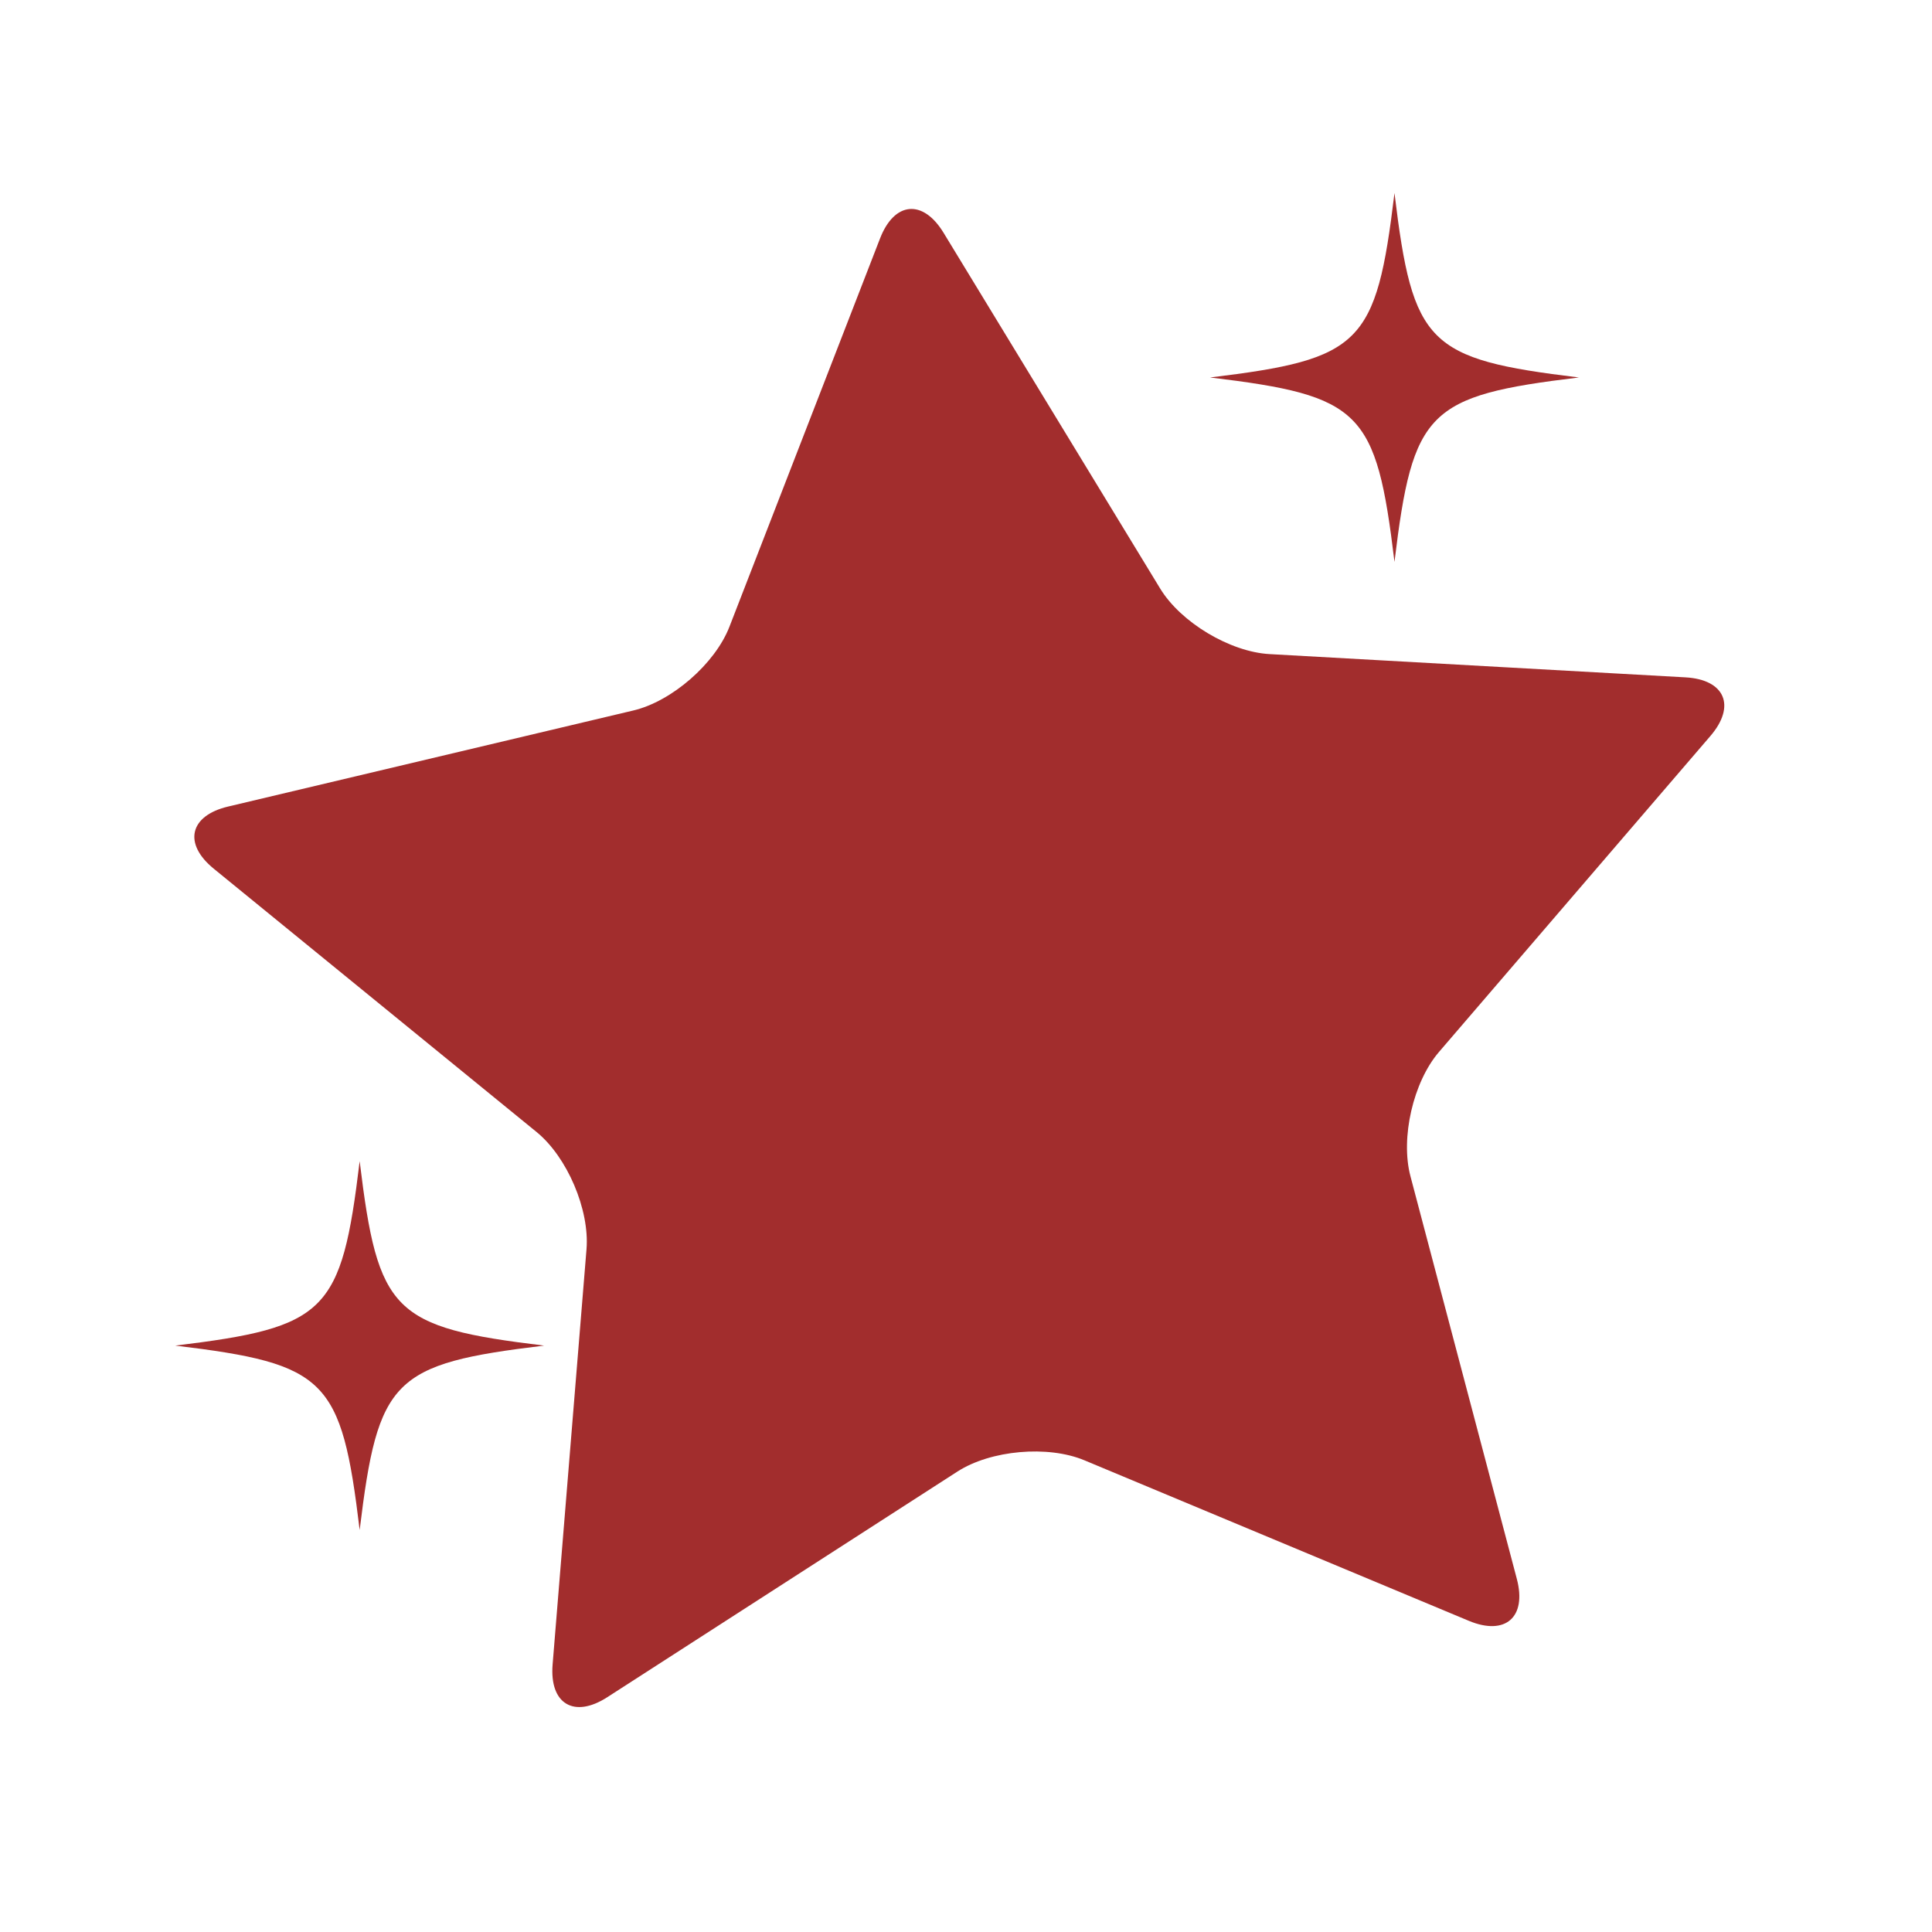 <svg xmlns="http://www.w3.org/2000/svg" xmlns:xlink="http://www.w3.org/1999/xlink" width="500" zoomAndPan="magnify" viewBox="0 0 375 375" height="500" preserveAspectRatio="xMidYMid meet" version="1.0"><defs><clipPath id="daf37d47ca"><path d="M 234 37.5 L 307 37.5 L 307 110 L 234 110 Z M 234 37.5 " clip-rule="nonzero"/></clipPath></defs><path fill="#a22d2d" d="M 225.191 114.242 C 229.188 120.809 238.742 126.531 246.418 126.961 L 327.141 131.473 C 334.816 131.902 337 137.023 331.988 142.855 L 279.305 204.184 C 274.297 210.016 271.801 220.867 273.766 228.301 L 294.418 306.469 C 296.379 313.902 292.188 317.559 285.09 314.598 L 210.48 283.441 C 203.387 280.48 192.297 281.465 185.836 285.629 L 117.875 329.426 C 111.414 333.59 106.637 330.727 107.262 323.066 L 113.84 242.484 C 114.465 234.82 110.102 224.578 104.145 219.719 L 41.488 168.613 C 35.531 163.758 36.773 158.332 44.258 156.555 L 122.926 137.906 C 130.406 136.137 138.801 128.82 141.582 121.652 L 170.82 46.273 C 173.602 39.105 179.145 38.613 183.145 45.18 Z M 225.191 114.242 " fill-opacity="1" fill-rule="nonzero"/><g clip-path="url(#daf37d47ca)"><path fill="#a22d2d" d="M 306.465 73.266 C 277.09 76.812 274.219 79.688 270.668 109.062 C 267.121 79.688 264.246 76.812 234.871 73.266 C 264.246 69.719 267.121 66.844 270.668 37.469 C 274.219 66.844 277.09 69.719 306.465 73.266 Z M 306.465 73.266 " fill-opacity="1" fill-rule="nonzero"/></g><path fill="#a22d2d" d="M 105.609 261.18 C 76.238 264.723 73.363 267.602 69.812 296.973 C 66.27 267.602 63.395 264.723 34.02 261.18 C 63.395 257.629 66.27 254.754 69.812 225.383 C 73.363 254.754 76.238 257.629 105.609 261.18 Z M 105.609 261.18 " fill-opacity="1" fill-rule="nonzero"/></svg>